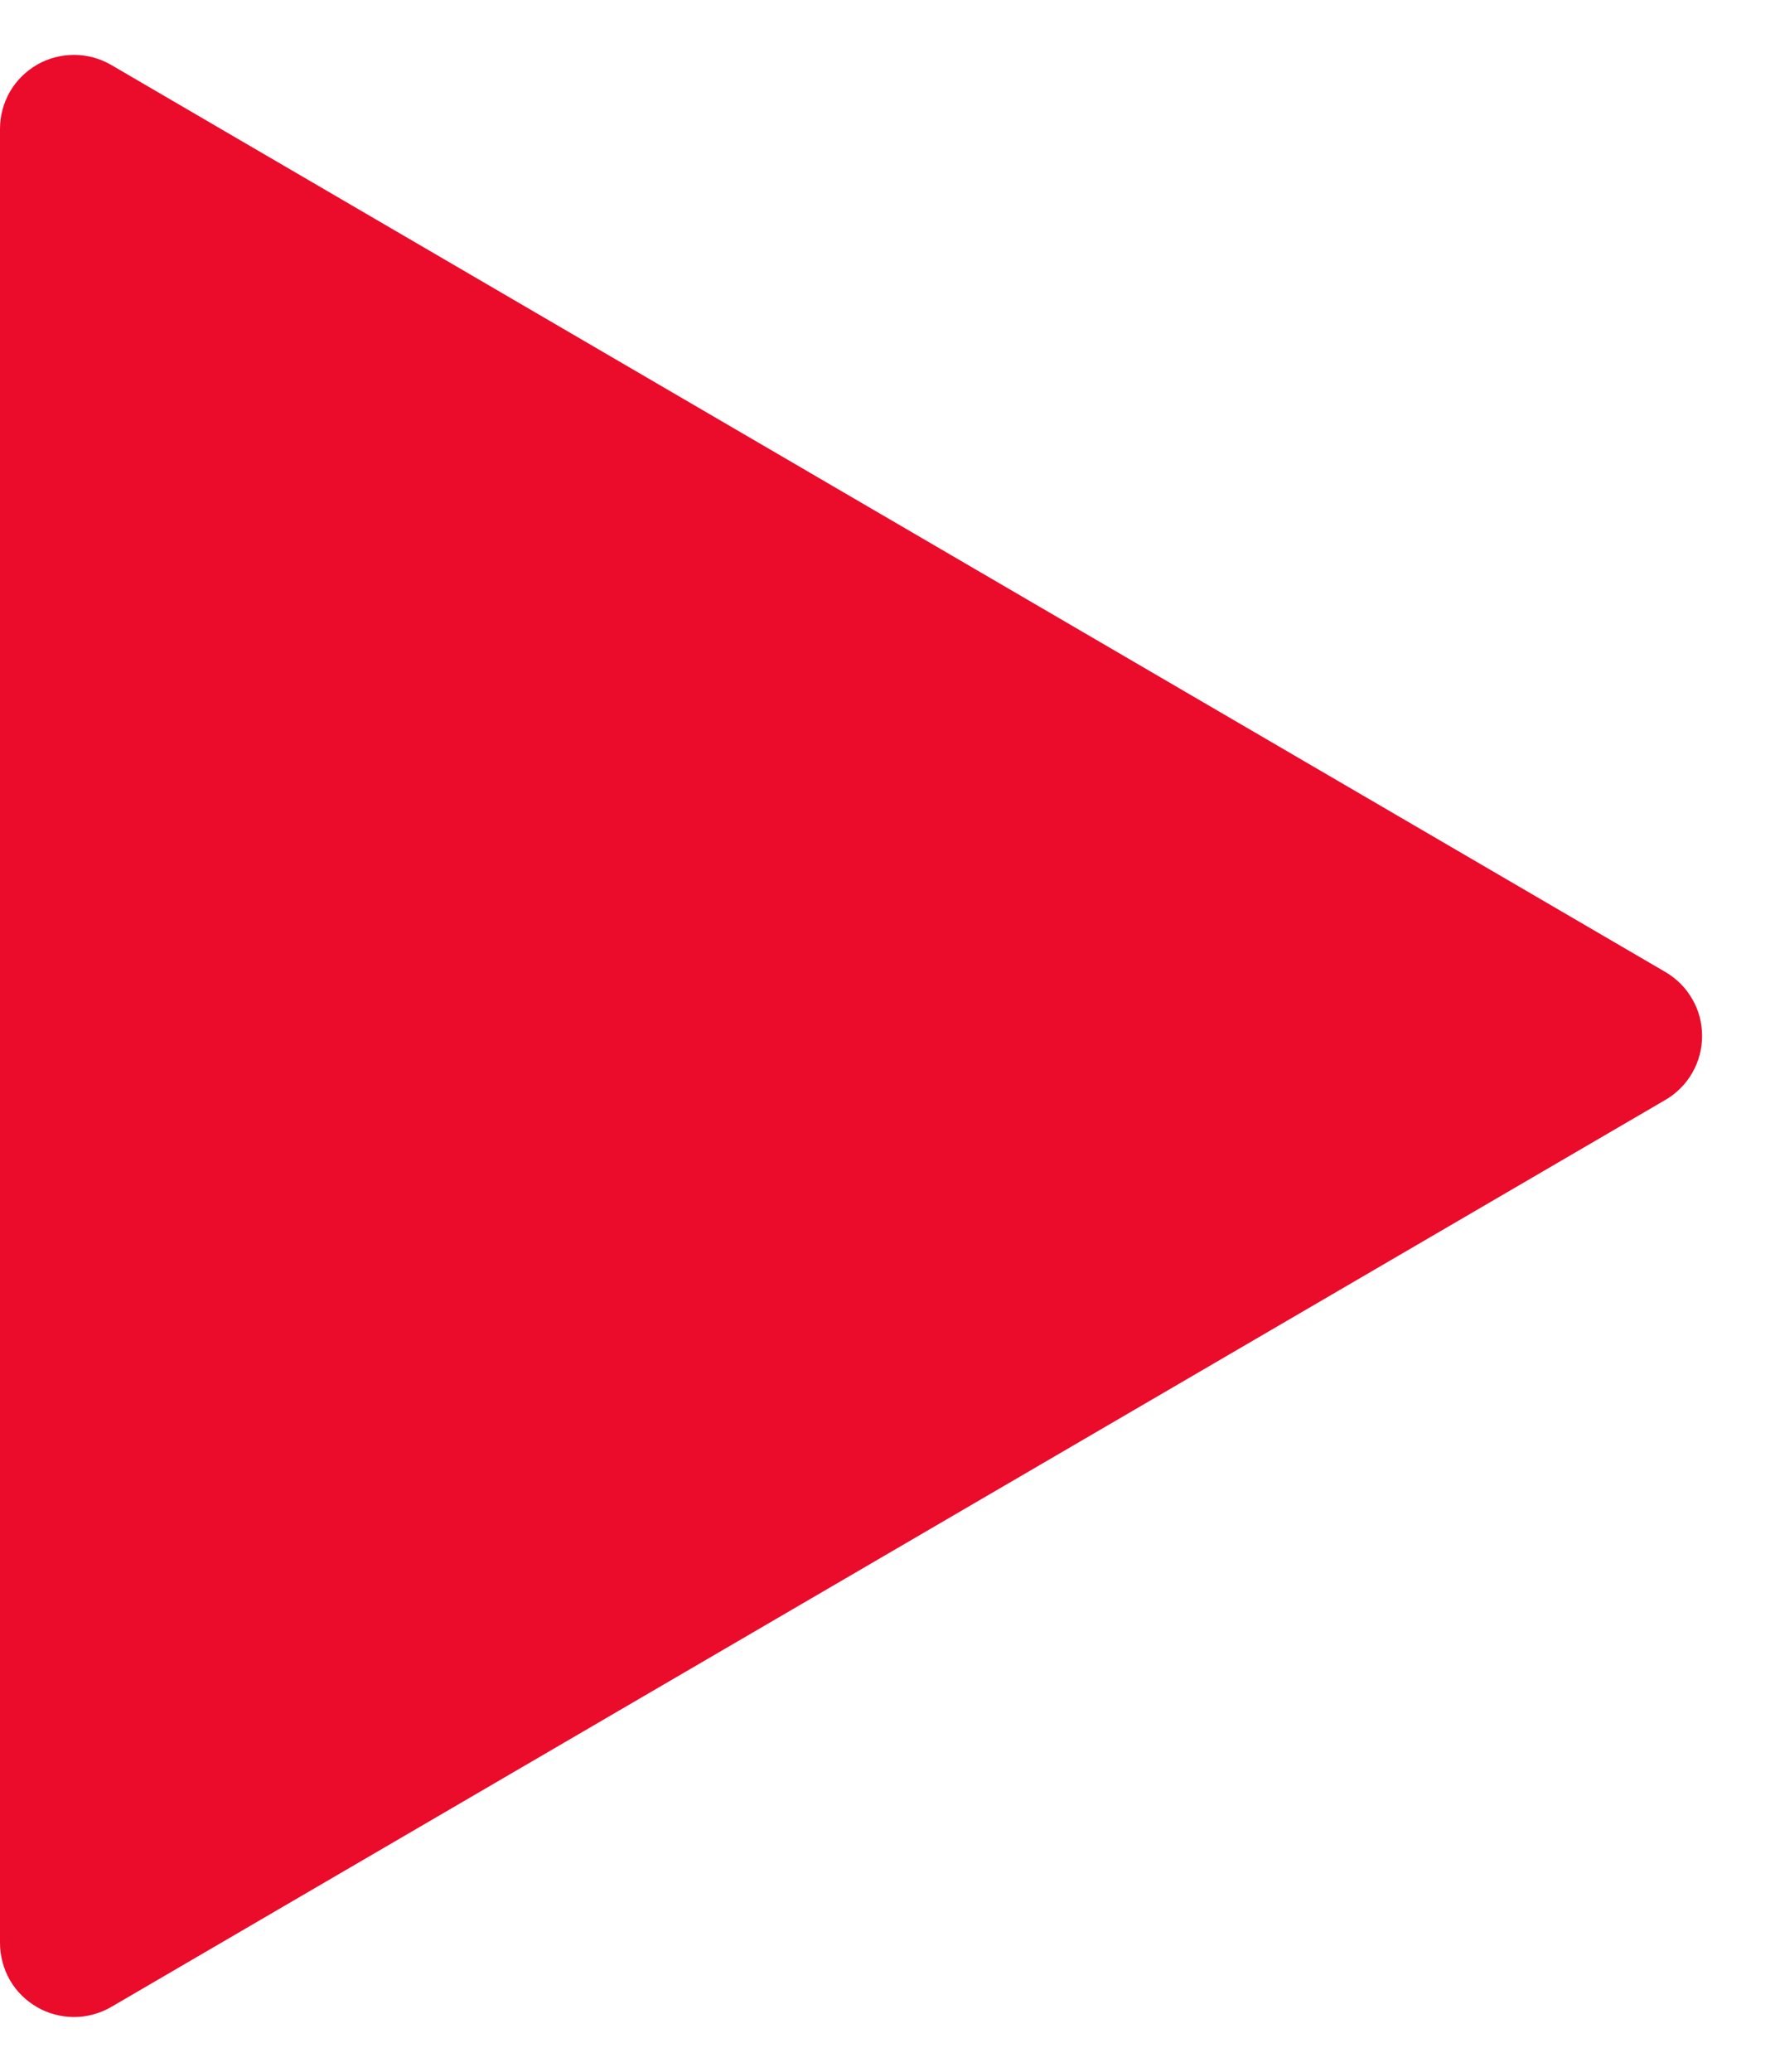 <svg width="12" height="14" viewBox="0 0 12 14" fill="none" xmlns="http://www.w3.org/2000/svg">
<path d="M0.752 0.439L11.26 6.569C11.335 6.613 11.398 6.676 11.441 6.752C11.485 6.827 11.507 6.913 11.507 7C11.507 7.088 11.485 7.173 11.441 7.249C11.398 7.325 11.335 7.388 11.26 7.432L0.752 13.562C0.676 13.606 0.589 13.63 0.501 13.63C0.413 13.63 0.326 13.607 0.25 13.563C0.174 13.519 0.11 13.456 0.066 13.379C0.023 13.303 -0 13.216 4.62757e-06 13.128V0.871C-2.14464e-05 0.783 0.023 0.697 0.067 0.62C0.111 0.544 0.175 0.481 0.251 0.437C0.327 0.393 0.414 0.371 0.502 0.371C0.59 0.371 0.676 0.395 0.752 0.439Z" fill="#EB0B2B"/>
</svg>
